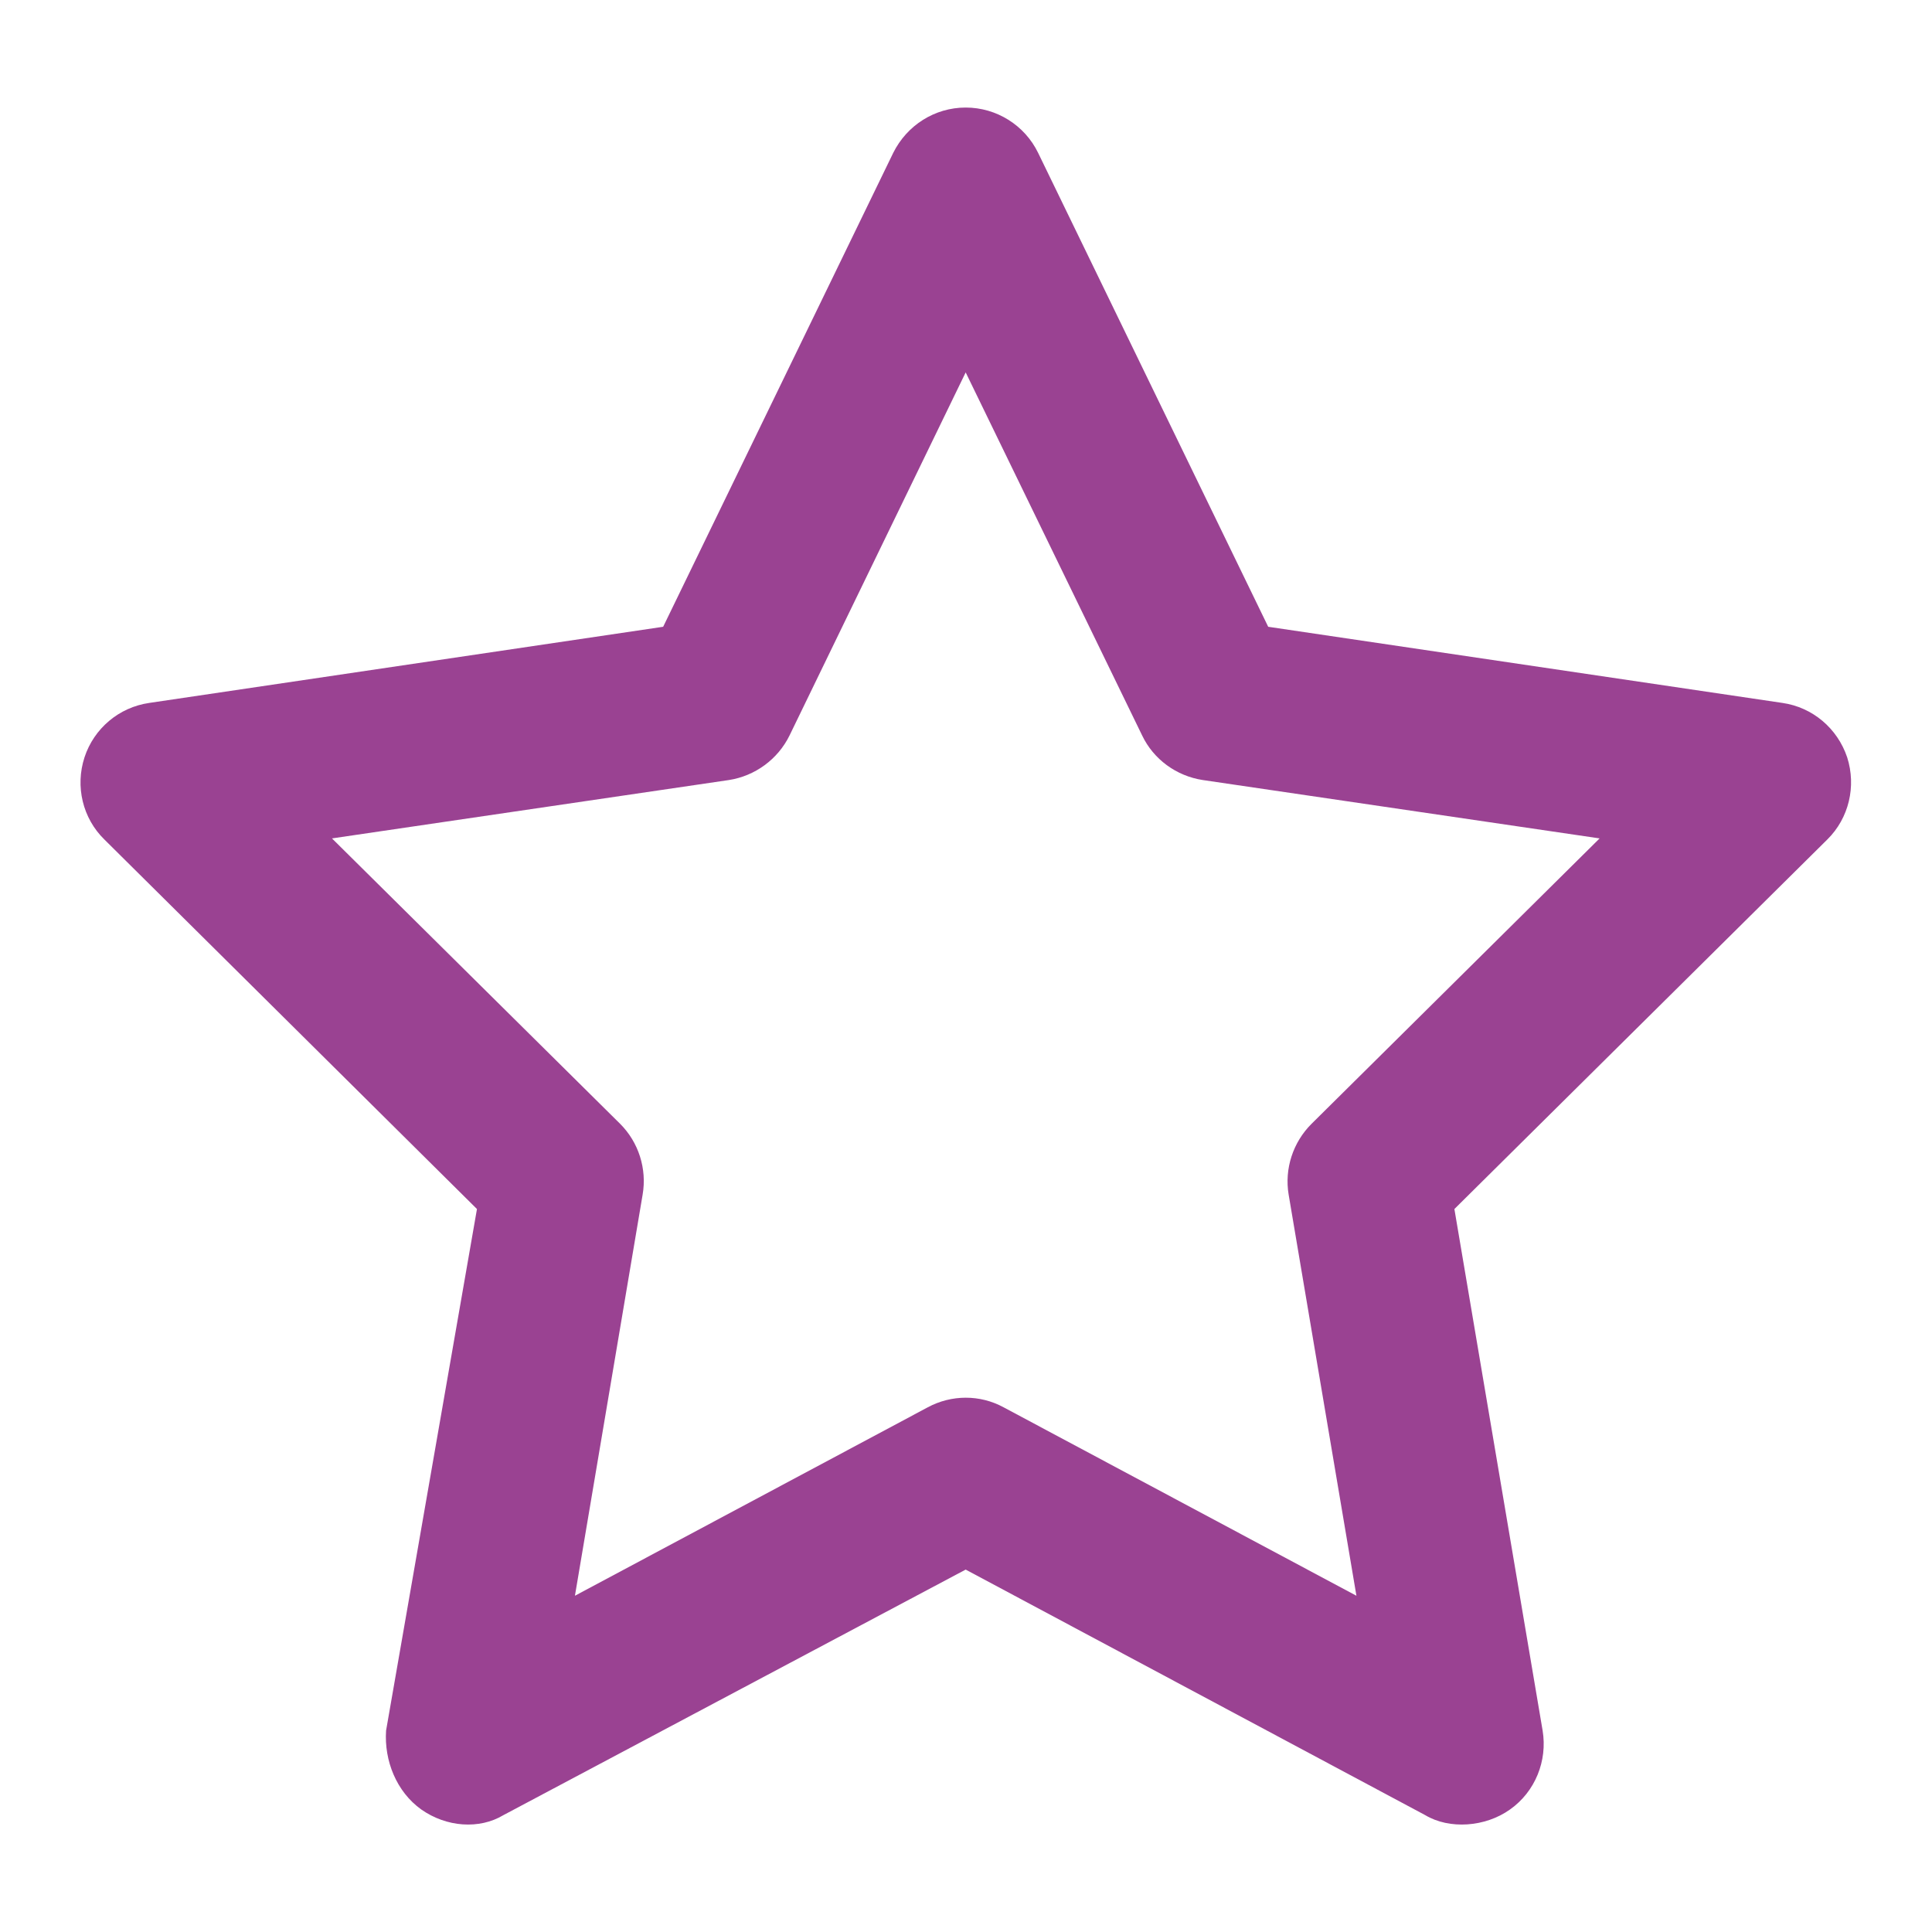 <svg width="24" height="24" viewBox="0 0 24 24" fill="none" xmlns="http://www.w3.org/2000/svg">
<path d="M11.996 1.336C12.379 1.336 12.729 1.555 12.896 1.899L15.754 7.786L22.142 8.732C22.517 8.786 22.825 9.048 22.946 9.407C23.062 9.769 22.967 10.165 22.7 10.428L18.067 15.019L19.163 21.498C19.225 21.873 19.071 22.257 18.758 22.478C18.45 22.698 18.004 22.728 17.704 22.548L11.996 19.498L6.254 22.548C5.954 22.728 5.546 22.698 5.233 22.478C4.925 22.257 4.771 21.873 4.796 21.498L5.925 15.019L1.296 10.428C1.027 10.165 0.932 9.769 1.05 9.407C1.168 9.048 1.479 8.786 1.854 8.732L8.238 7.786L11.096 1.899C11.267 1.555 11.613 1.336 11.996 1.336ZM11.996 4.626L9.808 9.136C9.663 9.432 9.379 9.64 9.054 9.69L4.124 10.415L7.704 13.961C7.933 14.19 8.038 14.519 7.983 14.84L7.142 19.823L11.525 17.482C11.821 17.323 12.175 17.323 12.467 17.482L16.85 19.823L16.008 14.84C15.954 14.519 16.062 14.19 16.292 13.961L19.871 10.415L14.942 9.69C14.613 9.64 14.329 9.432 14.188 9.136L11.996 4.626Z" fill="#9A4292"/>
</svg>
